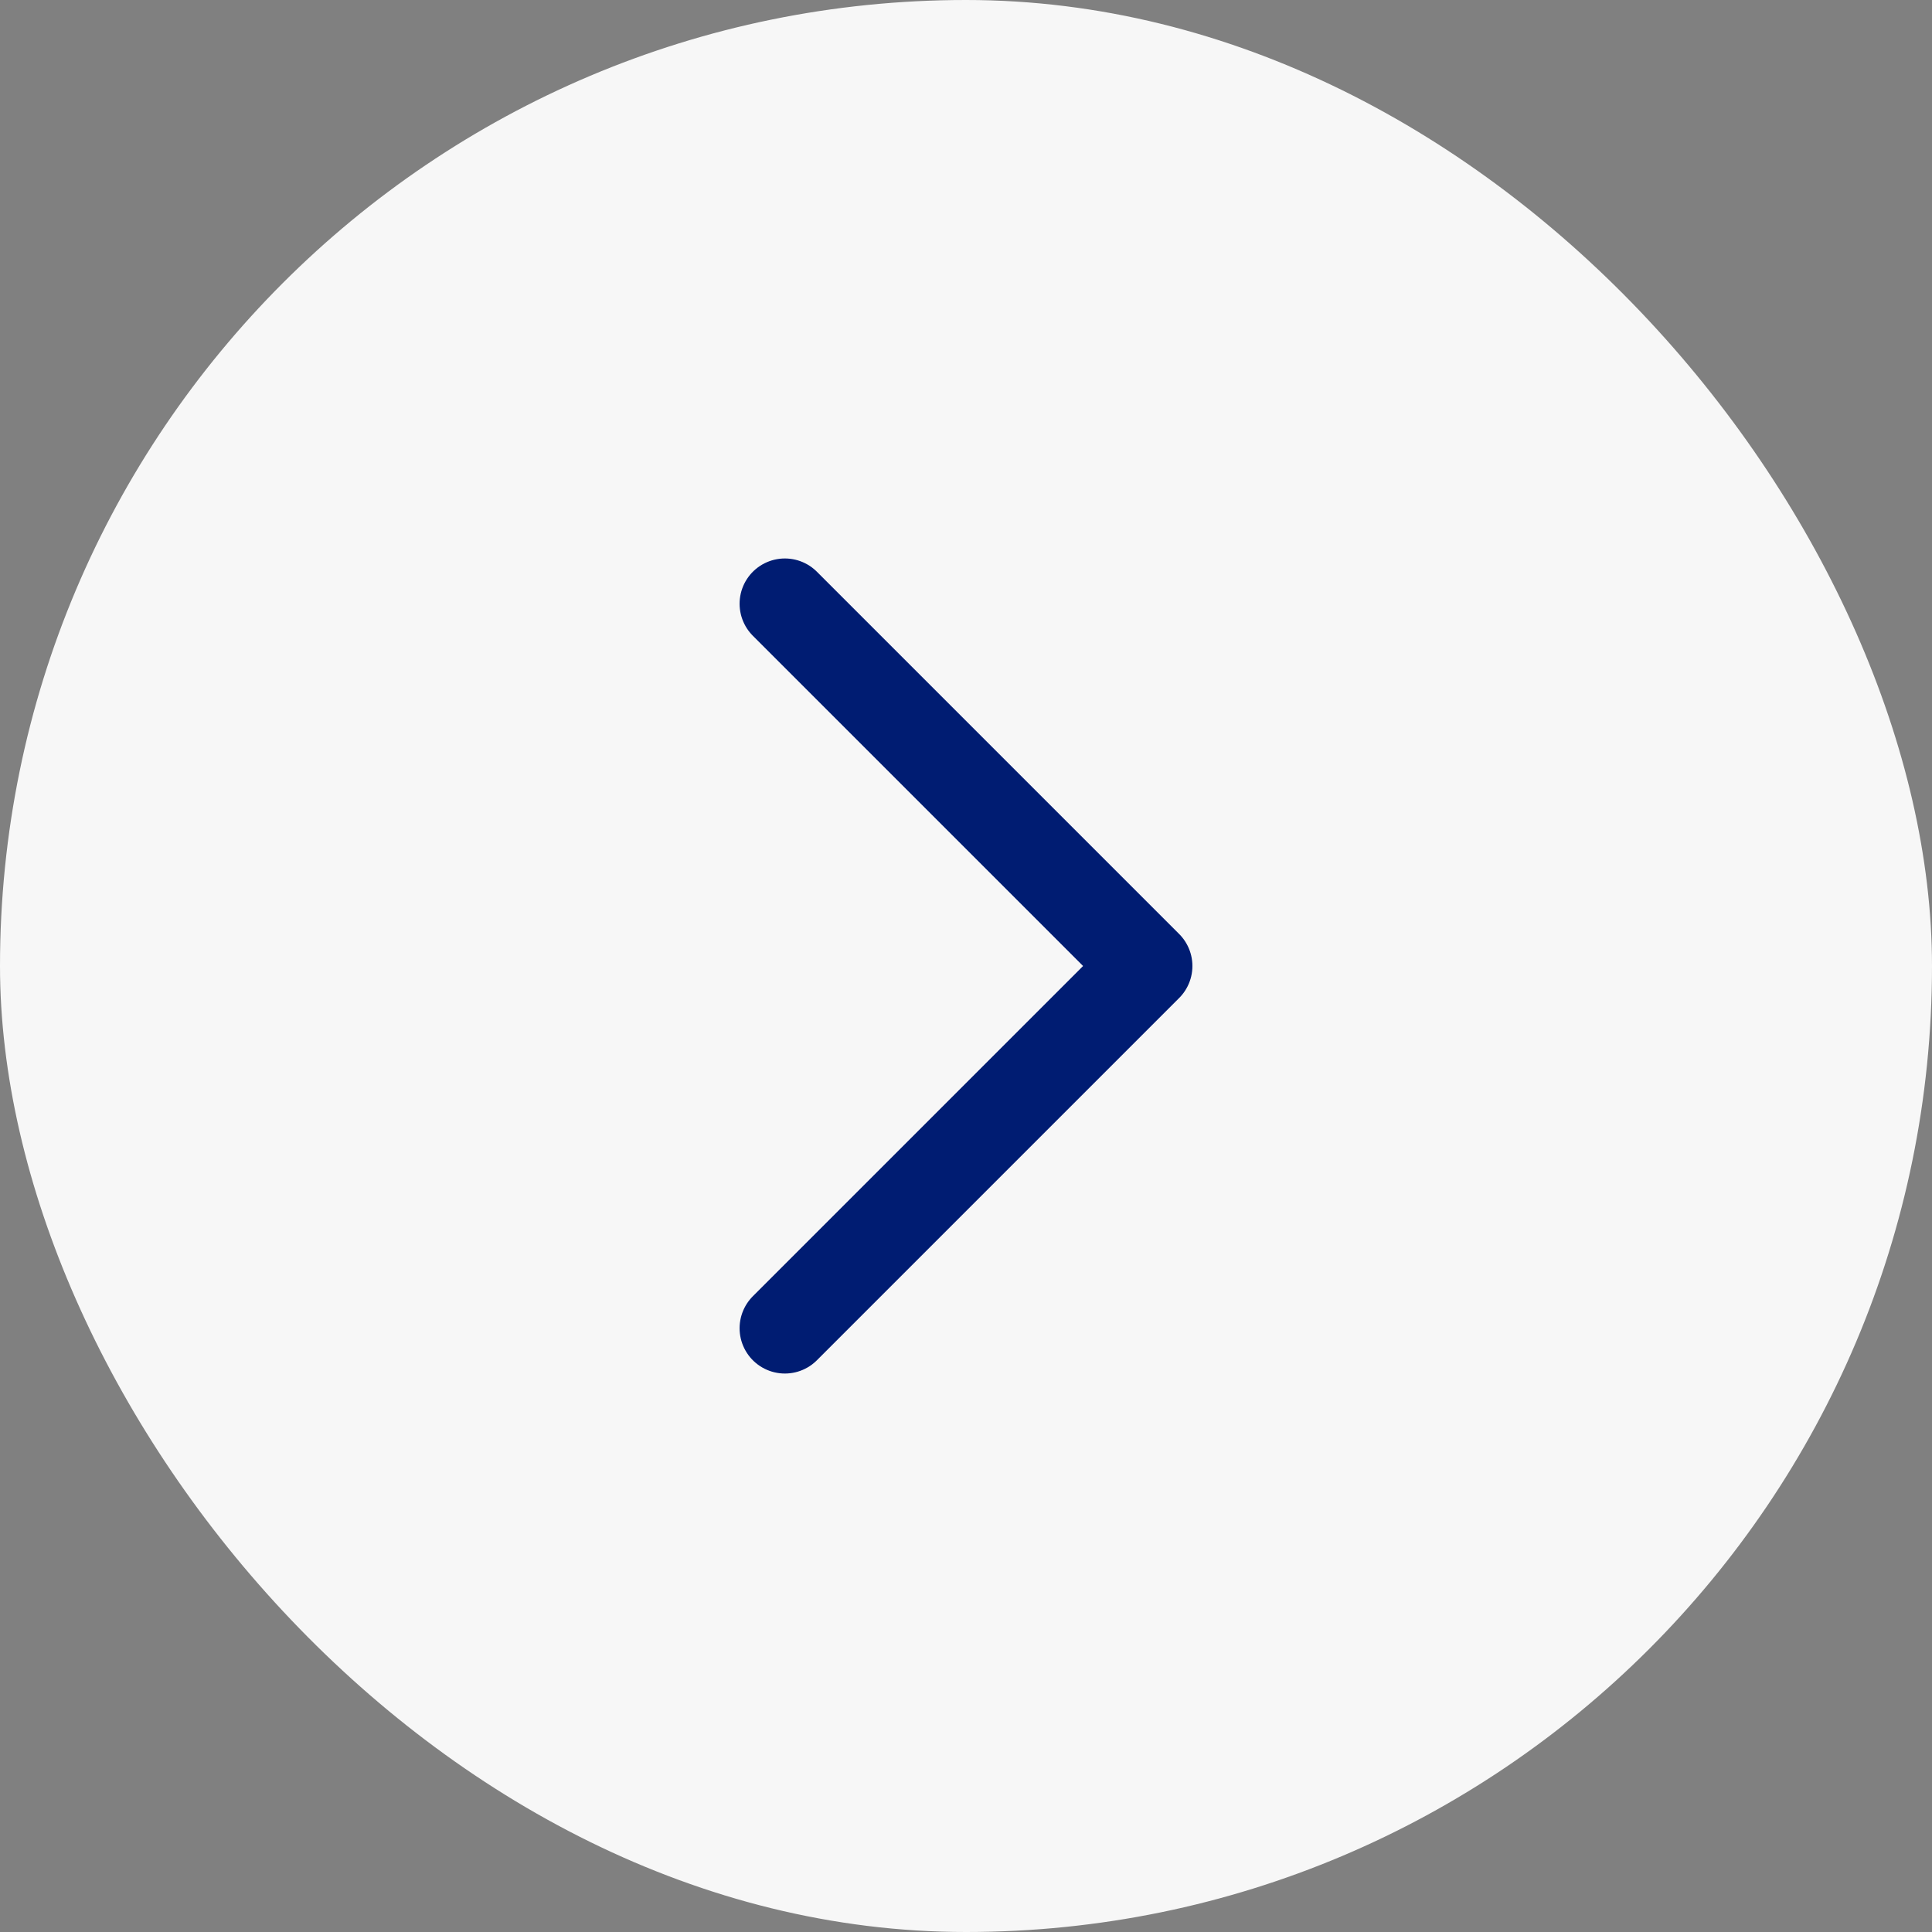 <svg width="32" height="32" viewBox="0 0 32 32" fill="none" xmlns="http://www.w3.org/2000/svg">
<rect x="0" y="0" width="32" height="32" fill="#808080" stroke="none"/>
<rect width="32" height="32" rx="16" fill="#F7F7F7"/>
<path d="M13 22L19 16L13 10" stroke="#001C72" stroke-width="1.5" stroke-linecap="round" stroke-linejoin="round"/>
</svg>
